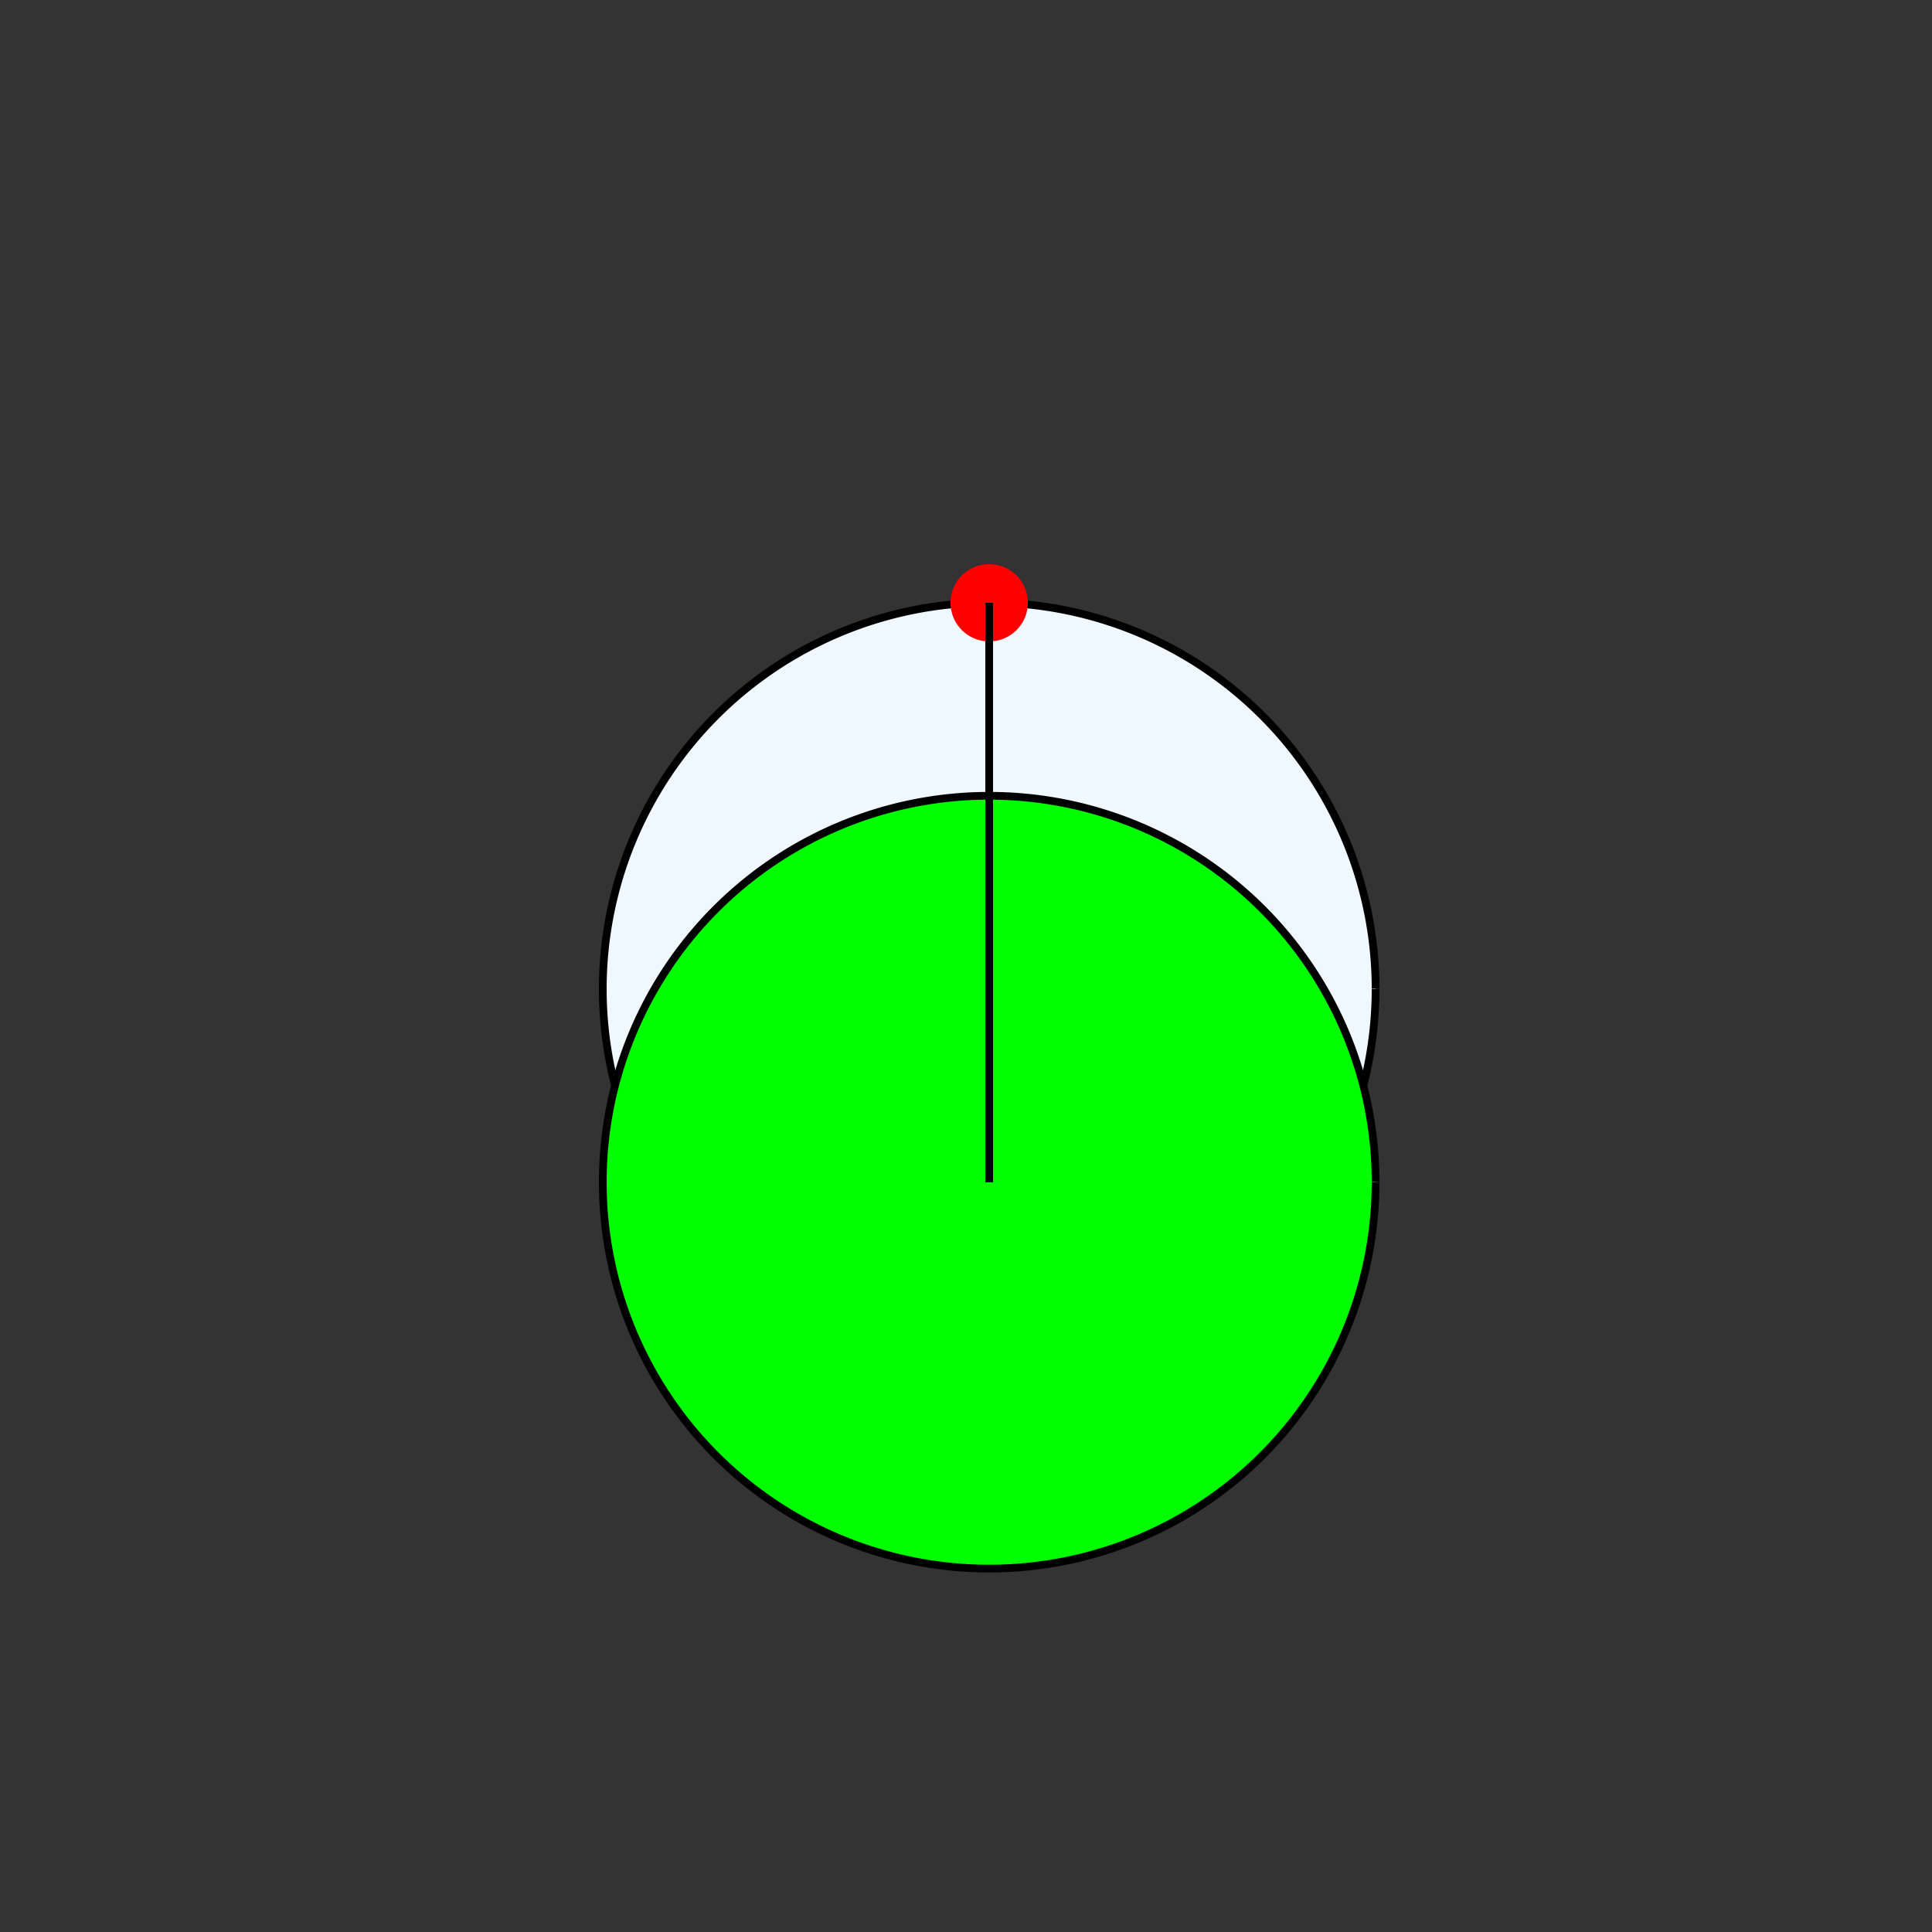 <!--

Generated by DrawGPT.
Free, open source, AI generated images in SVG, PNG, and HTML Canvas format.
https://drawgpt.ai

Created: 2023-11-10T00:10:44.710Z
Link: https://drawgpt.ai/prompt/119165/

-->
<svg xmlns="http://www.w3.org/2000/svg" xmlns:xlink="http://www.w3.org/1999/xlink" width="500" height="500"><rect width="100%" height="100%" fill="#333333" stroke="none"/><defs/><g><path fill="#F0F8FF" stroke="#000000" paint-order="fill stroke markers" d=" M 356 256 A 100 100 0 1 1 356 255.9" stroke-miterlimit="10" stroke-width="2" stroke-dasharray=""/><path fill="#FF0000" stroke="none" paint-order="stroke fill markers" d=" M 266 156 A 10 10 0 1 1 266 155.99"/><path fill="none" stroke="#000000" paint-order="fill stroke markers" d=" M 256 156 L 256 206" stroke-miterlimit="10" stroke-width="2" stroke-dasharray=""/><path fill="#00FF00" stroke="#000000" paint-order="fill stroke markers" d=" M 356 306 A 100 100 0 1 1 356 305.9" stroke-miterlimit="10" stroke-width="2" stroke-dasharray=""/><path fill="none" stroke="#000000" paint-order="fill stroke markers" d=" M 256 206 L 256 306" stroke-miterlimit="10" stroke-width="2" stroke-dasharray=""/></g></svg>